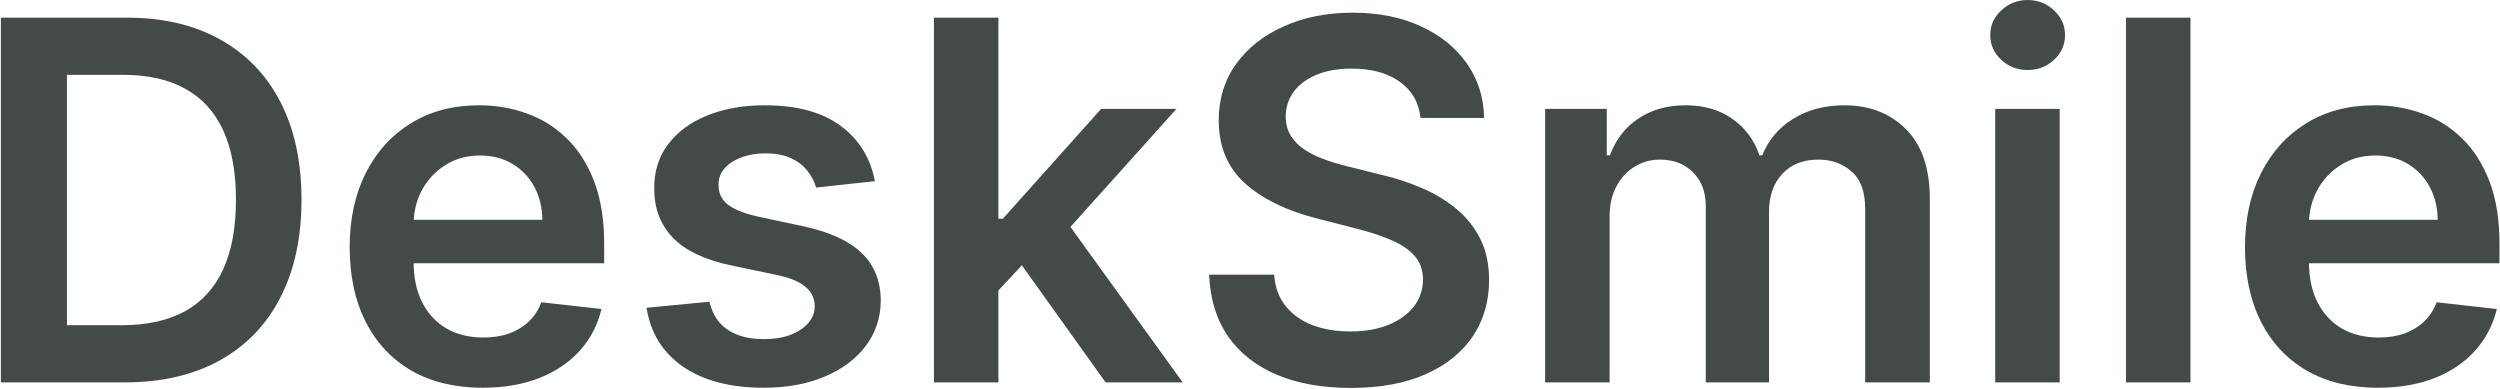 <?xml version="1.0" encoding="UTF-8"?>
<svg xmlns="http://www.w3.org/2000/svg" width="1994" height="310" viewBox="0 0 1994 310" fill="none">
  <path d="M99.273 305H0.693V14.091H101.261C130.144 14.091 154.955 19.915 175.693 31.562C196.527 43.115 212.53 59.735 223.705 81.421C234.879 103.106 240.466 129.053 240.466 159.261C240.466 189.564 234.831 215.606 223.562 237.386C212.388 259.167 196.242 275.881 175.125 287.528C154.102 299.176 128.818 305 99.273 305ZM53.392 259.403H96.716C116.981 259.403 133.884 255.71 147.426 248.324C160.968 240.843 171.148 229.716 177.966 214.943C184.784 200.076 188.193 181.515 188.193 159.261C188.193 137.008 184.784 118.542 177.966 103.864C171.148 89.091 161.063 78.059 147.71 70.767C134.453 63.381 117.975 59.688 98.278 59.688H53.392V259.403ZM384.855 309.261C362.98 309.261 344.088 304.716 328.179 295.625C312.365 286.439 300.196 273.466 291.673 256.705C283.151 239.848 278.889 220.009 278.889 197.188C278.889 174.744 283.151 155.047 291.673 138.097C300.291 121.051 312.317 107.794 327.753 98.324C343.188 88.76 361.323 83.977 382.156 83.977C395.603 83.977 408.293 86.155 420.224 90.511C432.251 94.773 442.857 101.402 452.043 110.398C461.323 119.394 468.615 130.852 473.918 144.773C479.221 158.598 481.872 175.076 481.872 194.205V209.972H303.037V175.312H432.582C432.488 165.464 430.357 156.705 426.19 149.034C422.024 141.269 416.2 135.161 408.719 130.71C401.332 126.259 392.715 124.034 382.866 124.034C372.355 124.034 363.122 126.591 355.168 131.705C347.213 136.723 341.01 143.352 336.56 151.591C332.204 159.735 329.978 168.684 329.884 178.438V208.693C329.884 221.383 332.204 232.273 336.844 241.364C341.484 250.36 347.971 257.273 356.304 262.102C364.637 266.837 374.391 269.205 385.565 269.205C393.046 269.205 399.817 268.163 405.878 266.08C411.938 263.902 417.194 260.729 421.645 256.562C426.096 252.396 429.457 247.235 431.73 241.08L479.741 246.477C476.711 259.167 470.935 270.246 462.412 279.716C453.984 289.091 443.188 296.383 430.026 301.591C416.863 306.705 401.806 309.261 384.855 309.261ZM697.817 144.489L650.942 149.602C649.616 144.867 647.296 140.417 643.982 136.25C640.762 132.083 636.406 128.722 630.913 126.165C625.421 123.608 618.697 122.33 610.743 122.33C600.042 122.33 591.046 124.65 583.754 129.29C576.557 133.93 573.006 139.943 573.101 147.33C573.006 153.674 575.326 158.835 580.061 162.812C584.891 166.79 592.845 170.057 603.925 172.614L641.141 180.568C661.785 185.019 677.125 192.074 687.163 201.733C697.296 211.392 702.41 224.034 702.504 239.659C702.41 253.39 698.385 265.511 690.43 276.023C682.571 286.439 671.633 294.583 657.618 300.455C643.603 306.326 627.504 309.261 609.322 309.261C582.618 309.261 561.122 303.674 544.834 292.5C528.546 281.231 518.839 265.559 515.714 245.483L565.857 240.653C568.129 250.502 572.959 257.936 580.345 262.955C587.732 267.973 597.343 270.483 609.18 270.483C621.396 270.483 631.197 267.973 638.584 262.955C646.065 257.936 649.805 251.733 649.805 244.347C649.805 238.097 647.391 232.936 642.561 228.864C637.826 224.792 630.44 221.667 620.402 219.489L583.186 211.676C562.258 207.32 546.775 199.981 536.737 189.659C526.699 179.242 521.728 166.08 521.822 150.17C521.728 136.723 525.374 125.076 532.76 115.227C540.241 105.284 550.61 97.614 563.868 92.216C577.22 86.724 592.608 83.977 610.033 83.977C635.601 83.977 655.724 89.422 670.402 100.312C685.175 111.203 694.313 125.928 697.817 144.489ZM791.78 236.534L791.638 174.46H799.876L878.286 86.818H938.371L841.922 194.205H831.268L791.78 236.534ZM744.905 305V14.091H796.325V305H744.905ZM881.837 305L810.814 205.71L845.473 169.489L943.342 305H881.837ZM1133.01 94.062C1131.68 81.657 1126.1 71.998 1116.25 65.085C1106.49 58.172 1093.8 54.716 1078.18 54.716C1067.19 54.716 1057.77 56.373 1049.91 59.688C1042.05 63.002 1036.04 67.5 1031.87 73.182C1027.71 78.864 1025.57 85.35 1025.48 92.642C1025.48 98.703 1026.85 103.958 1029.6 108.409C1032.44 112.86 1036.28 116.648 1041.11 119.773C1045.93 122.803 1051.29 125.36 1057.16 127.443C1063.03 129.527 1068.95 131.278 1074.91 132.699L1102.18 139.517C1113.17 142.074 1123.73 145.53 1133.86 149.886C1144.09 154.242 1153.23 159.735 1161.28 166.364C1169.42 172.992 1175.86 180.994 1180.59 190.369C1185.33 199.744 1187.7 210.729 1187.7 223.324C1187.7 240.369 1183.34 255.379 1174.63 268.352C1165.92 281.231 1153.32 291.316 1136.84 298.608C1120.46 305.805 1100.62 309.403 1077.33 309.403C1054.69 309.403 1035.04 305.9 1018.38 298.892C1001.81 291.884 988.832 281.657 979.457 268.21C970.177 254.763 965.158 238.381 964.401 219.062H1016.25C1017 229.195 1020.13 237.623 1025.62 244.347C1031.11 251.07 1038.26 256.089 1047.07 259.403C1055.97 262.718 1065.92 264.375 1076.9 264.375C1088.36 264.375 1098.4 262.67 1107.01 259.261C1115.73 255.758 1122.54 250.928 1127.47 244.773C1132.39 238.523 1134.9 231.231 1135 222.898C1134.9 215.322 1132.68 209.072 1128.32 204.148C1123.96 199.129 1117.86 194.962 1110 191.648C1102.23 188.239 1093.14 185.208 1082.72 182.557L1049.63 174.034C1025.67 167.879 1006.73 158.551 992.81 146.051C978.984 133.456 972.071 116.742 972.071 95.909C972.071 78.769 976.711 63.76 985.991 50.881C995.366 38.002 1008.1 28.011 1024.2 20.909C1040.3 13.712 1058.53 10.114 1078.89 10.114C1099.53 10.114 1117.62 13.712 1133.15 20.909C1148.78 28.011 1161.04 37.907 1169.94 50.597C1178.84 63.191 1183.43 77.68 1183.72 94.062H1133.01ZM1232.4 305V86.818H1281.55V123.892H1284.11C1288.65 111.392 1296.18 101.638 1306.69 94.631C1317.21 87.528 1329.75 83.977 1344.34 83.977C1359.11 83.977 1371.56 87.576 1381.69 94.773C1391.92 101.875 1399.12 111.581 1403.29 123.892H1405.56C1410.39 111.771 1418.53 102.112 1429.99 94.915C1441.54 87.623 1455.23 83.977 1471.04 83.977C1491.12 83.977 1507.5 90.322 1520.19 103.011C1532.88 115.701 1539.22 134.214 1539.22 158.551V305H1487.66V166.506C1487.66 152.964 1484.06 143.068 1476.87 136.818C1469.67 130.473 1460.86 127.301 1450.44 127.301C1438.04 127.301 1428.33 131.184 1421.33 138.949C1414.41 146.619 1410.96 156.61 1410.96 168.92V305H1360.53V164.375C1360.53 153.106 1357.12 144.11 1350.3 137.386C1343.58 130.663 1334.77 127.301 1323.88 127.301C1316.5 127.301 1309.77 129.195 1303.71 132.983C1297.65 136.676 1292.82 141.932 1289.22 148.75C1285.62 155.473 1283.83 163.333 1283.83 172.33V305H1232.4ZM1591.39 305V86.818H1642.81V305H1591.39ZM1617.24 55.852C1609.1 55.852 1602.09 53.153 1596.22 47.756C1590.35 42.263 1587.41 35.682 1587.41 28.011C1587.41 20.246 1590.35 13.665 1596.22 8.267C1602.09 2.775 1609.1 0.028 1617.24 0.028C1625.48 0.028 1632.49 2.775 1638.26 8.267C1644.14 13.665 1647.07 20.246 1647.07 28.011C1647.07 35.682 1644.14 42.263 1638.26 47.756C1632.49 53.153 1625.48 55.852 1617.24 55.852ZM1747.11 14.091V305H1695.69V14.091H1747.11ZM1896.57 309.261C1874.7 309.261 1855.81 304.716 1839.9 295.625C1824.08 286.439 1811.91 273.466 1803.39 256.705C1794.87 239.848 1790.61 220.009 1790.61 197.188C1790.61 174.744 1794.87 155.047 1803.39 138.097C1812.01 121.051 1824.04 107.794 1839.47 98.324C1854.91 88.76 1873.04 83.977 1893.88 83.977C1907.32 83.977 1920.01 86.155 1931.94 90.511C1943.97 94.773 1954.58 101.402 1963.76 110.398C1973.04 119.394 1980.33 130.852 1985.64 144.773C1990.94 158.598 1993.59 175.076 1993.59 194.205V209.972H1814.76V175.312H1944.3C1944.21 165.464 1942.08 156.705 1937.91 149.034C1933.74 141.269 1927.92 135.161 1920.44 130.71C1913.05 126.259 1904.43 124.034 1894.59 124.034C1884.07 124.034 1874.84 126.591 1866.89 131.705C1858.93 136.723 1852.73 143.352 1848.28 151.591C1843.92 159.735 1841.7 168.684 1841.6 178.438V208.693C1841.6 221.383 1843.92 232.273 1848.56 241.364C1853.2 250.36 1859.69 257.273 1868.02 262.102C1876.36 266.837 1886.11 269.205 1897.28 269.205C1904.77 269.205 1911.54 268.163 1917.6 266.08C1923.66 263.902 1928.91 260.729 1933.36 256.562C1937.81 252.396 1941.18 247.235 1943.45 241.08L1991.46 246.477C1988.43 259.167 1982.65 270.246 1974.13 279.716C1965.7 289.091 1954.91 296.383 1941.74 301.591C1928.58 306.705 1913.52 309.261 1896.57 309.261Z" fill="#444A49"></path>
</svg>
